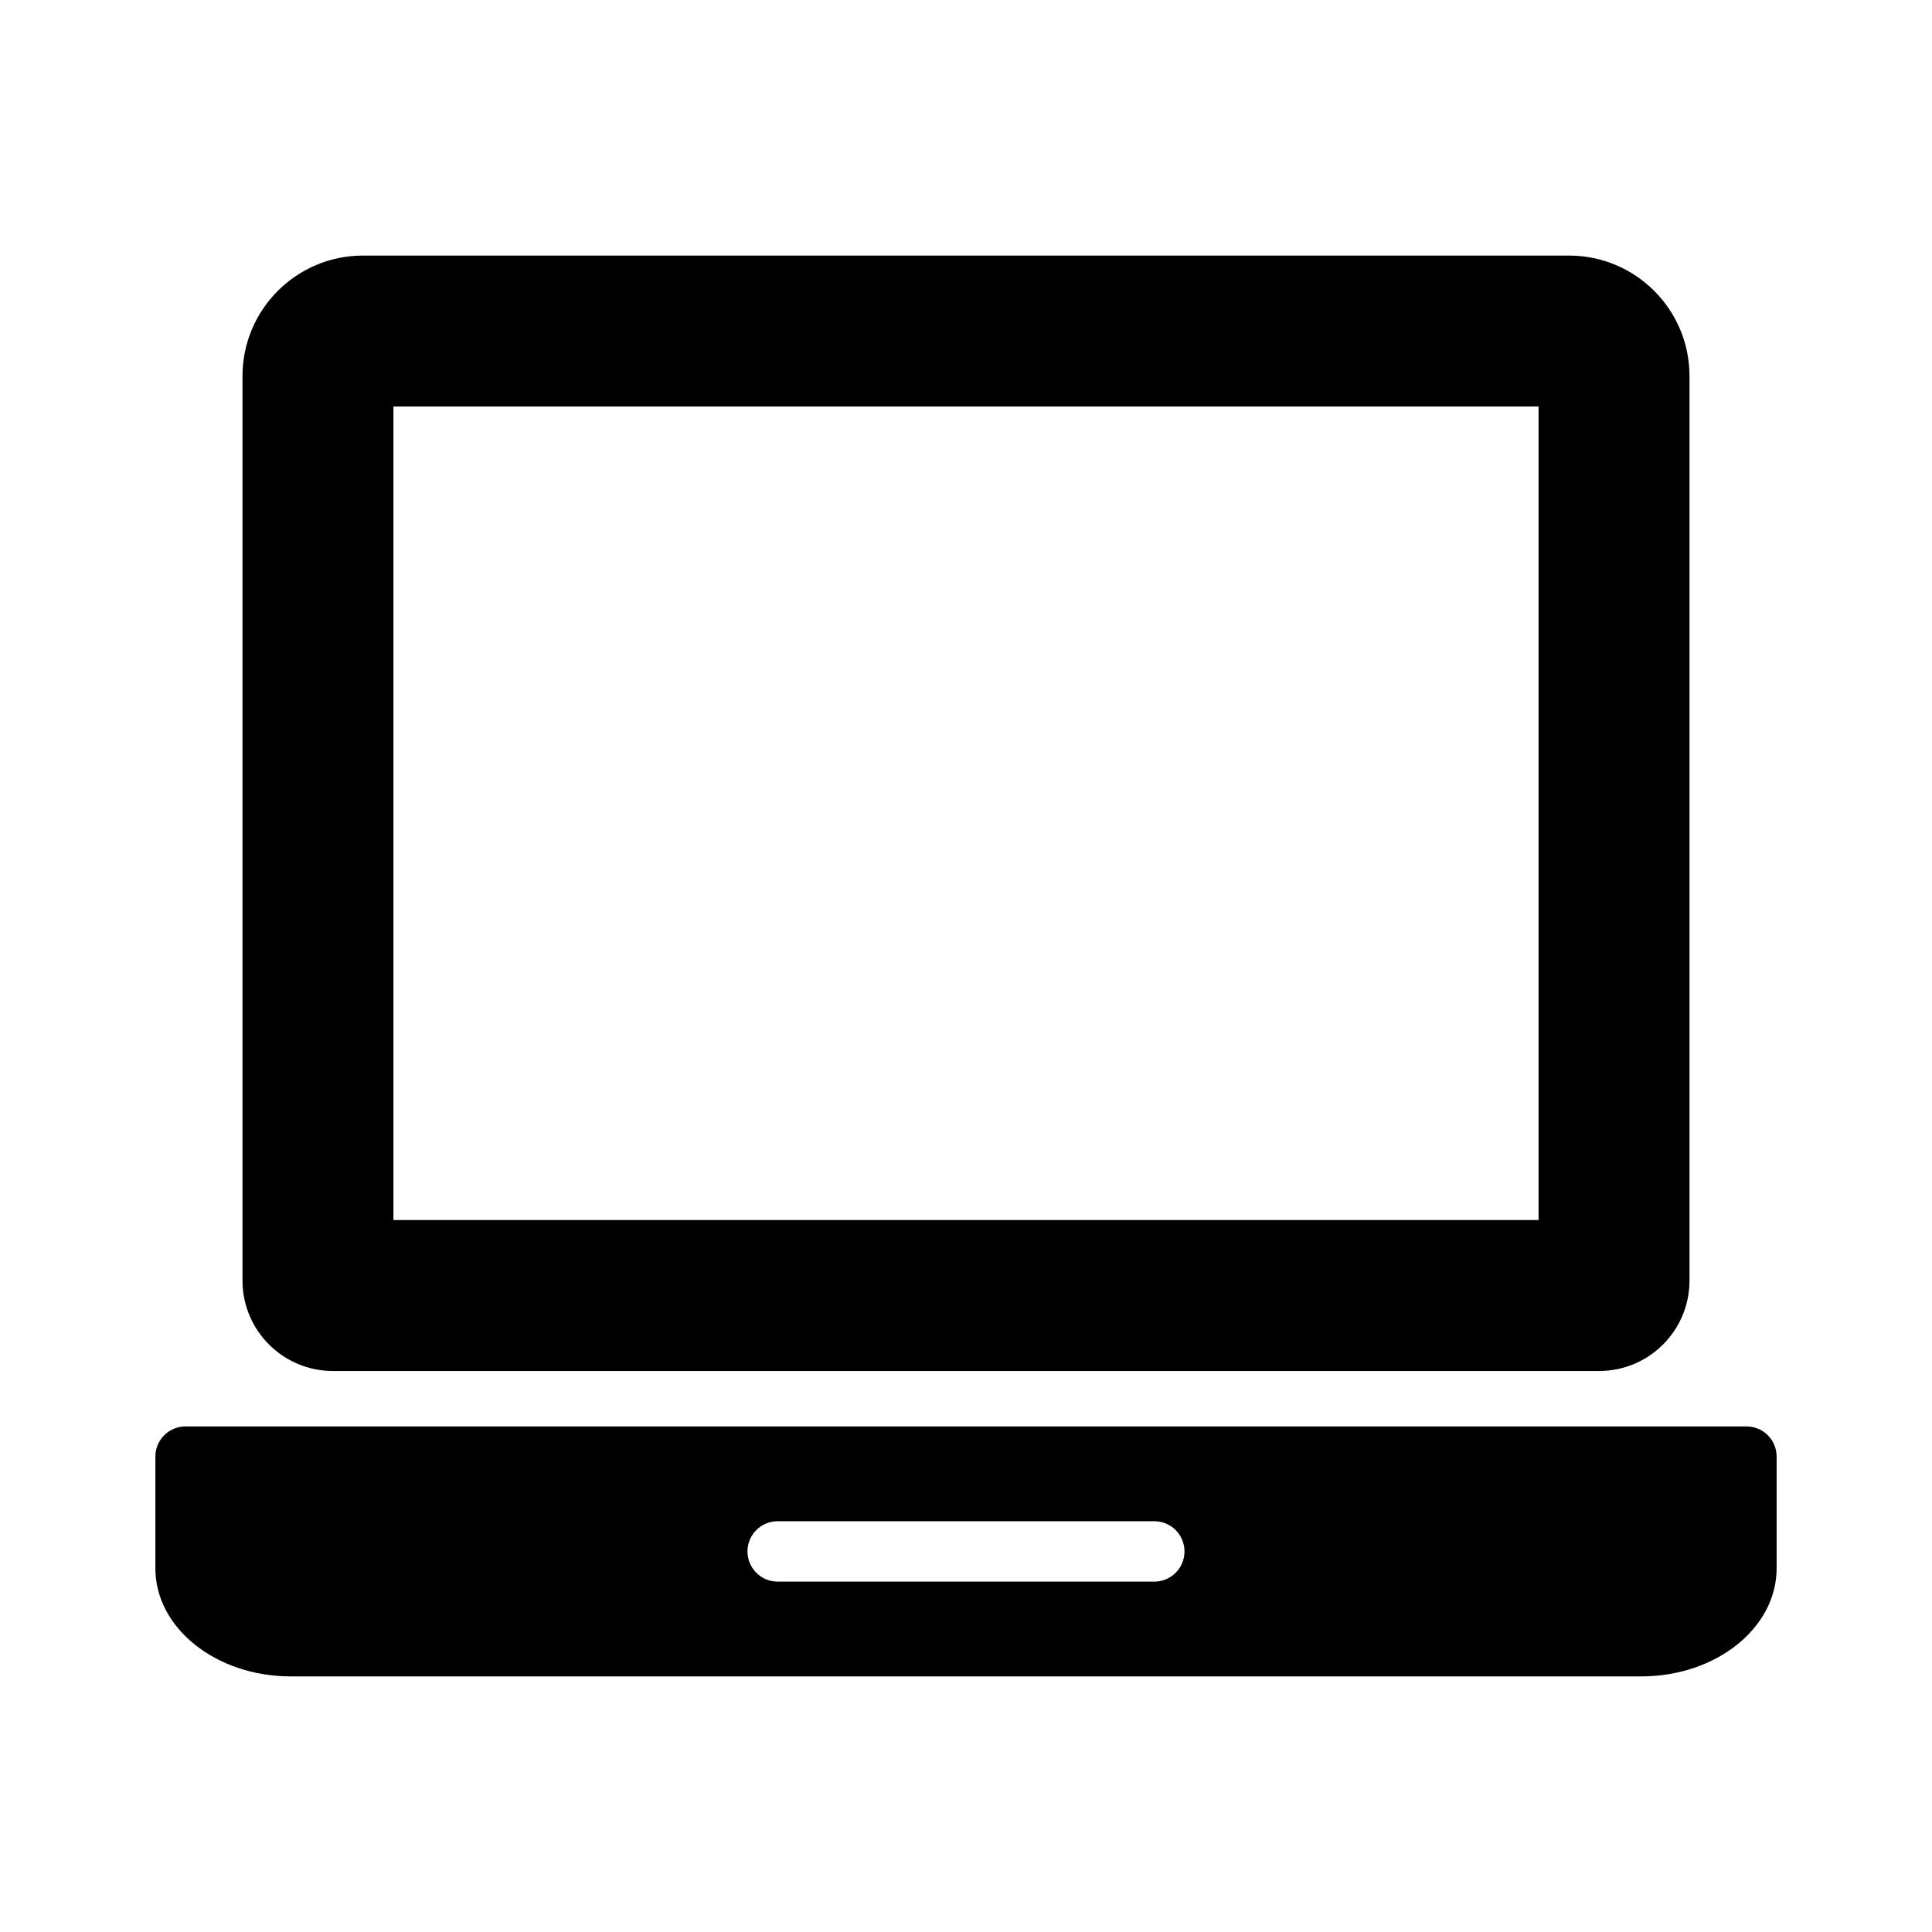 <?xml version="1.0" ?><!DOCTYPE svg  PUBLIC '-//W3C//DTD SVG 1.1//EN'  'http://www.w3.org/Graphics/SVG/1.1/DTD/svg11.dtd'><svg height="64px" id="Layer_1" style="enable-background:new 0 0 64 64;" version="1.1" viewBox="0 0 64 64" width="64px" xml:space="preserve" xmlns="http://www.w3.org/2000/svg" xmlns:xlink="http://www.w3.org/1999/xlink"><g><path d="M11.028,45.416h41.943c1.658,0,2.996-1.342,2.996-2.996V12.46c0-2.206-1.787-3.994-3.992-3.994H12.026   c-2.206,0-3.993,1.788-3.993,3.994V42.42C8.033,44.074,9.375,45.416,11.028,45.416z M13.033,13.466h37.934v26.95H13.033V13.466z"/><path d="M57.854,47.252H6.147c-0.553,0-1,0.447-1,1c0,0.973,0,2.48,0,3.701c0,1.979,2.009,3.58,4.486,3.58h44.734   c2.477,0,4.486-1.602,4.486-3.58v-3.701C58.854,47.699,58.406,47.252,57.854,47.252z M38.238,52.393H25.761c-0.552,0-1-0.447-1-1   s0.448-1,1-1h12.477c0.553,0,1,0.447,1,1S38.791,52.393,38.238,52.393z"/></g><g/><g/><g/><g/><g/><g/></svg>